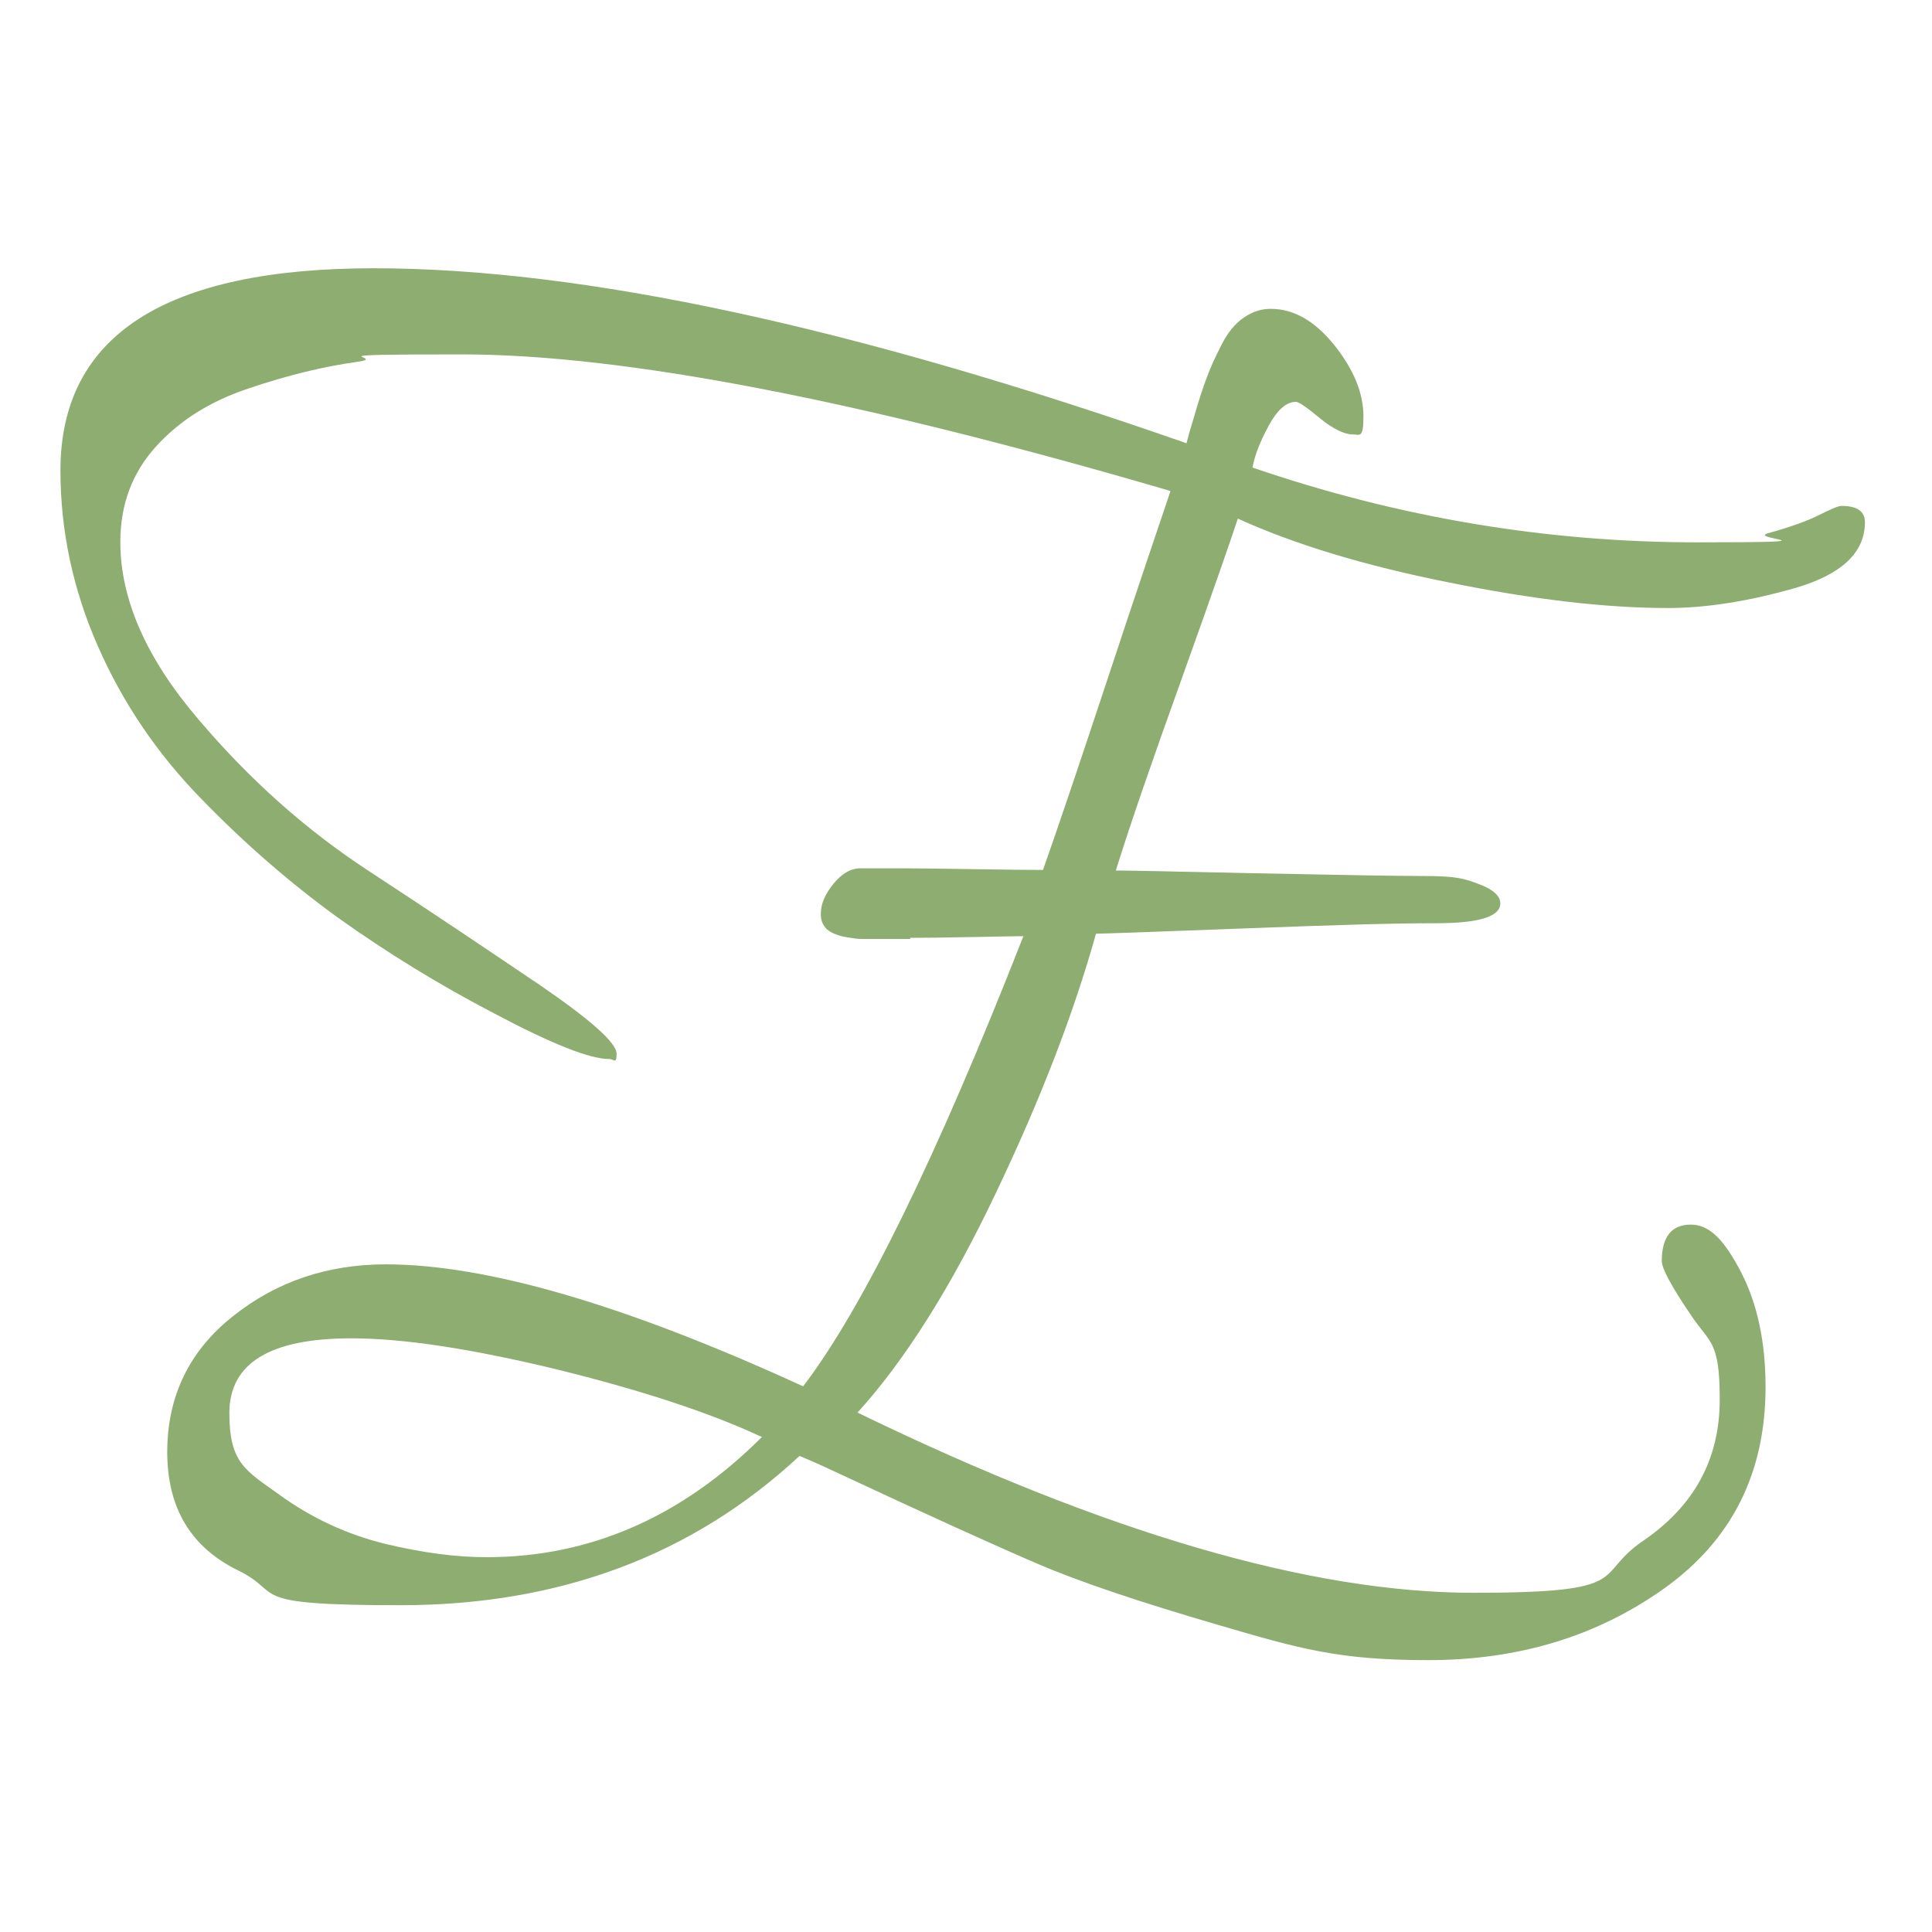 <?xml version="1.0" encoding="UTF-8"?>
<svg id="Livello_1" xmlns="http://www.w3.org/2000/svg" version="1.1" viewBox="0 0 700 700">
  <!-- Generator: Adobe Illustrator 29.1.0, SVG Export Plug-In . SVG Version: 2.1.0 Build 142)  -->
  <defs>
    <style>
      .st0 {
        fill: #8ead71;
      }
    </style>
  </defs>
  <path class="st0" d="M329.8,340.2h-16.8c-1.1,0-2.5,0-4-.3-1.5-.2-2.8-.4-3.7-.6-.9-.2-1.8-.5-3-1-1.1-.4-1.9-1-2.7-1.6-.6-.6-1.2-1.4-1.6-2.3-.4-.9-.6-1.9-.6-3.3,0-3.6,1.5-7.1,4.6-10.9,3.1-3.8,6.3-5.6,9.9-5.6h12.6c6.1,0,15.3.1,27.4.3,12.1.2,20.8.3,26,.3,5.3-15,13-37.8,23.1-68.3,10.1-30.6,17.9-53.6,23.1-69-112.7-33-198.3-49.5-256.9-49.5s-25.3.9-37.7,2.7c-12.4,1.7-25.4,4.9-39.3,9.6-13.9,4.6-25.1,11.6-33.7,21.1-8.6,9.5-12.9,21-12.9,34.6,0,20.7,9.4,42.1,28.1,64,18.7,22.1,39.3,40.4,61.8,55.1,22.5,14.7,43,28.5,61.8,41.2,18.7,12.8,28.1,21.1,28.1,25.1s-.9,1.9-2.7,1.9c-7,0-20.9-5.5-41.6-16.5-20.2-10.5-39.1-22.2-56.5-34.6-17.4-12.6-34-27-49.8-43.3-15.8-16.2-28.3-34.6-37.3-55.1-9-20.4-13.6-41.8-13.6-63.7,0-48.9,37.9-73.3,113.5-73.3s173.5,21.1,294.5,63.4c.4-1.7,1.4-5.3,3-10.5,1.5-5.3,3-9.7,4.3-13.2,1.3-3.6,3.1-7.5,5.3-11.8,2.2-4.4,4.8-7.7,8-9.9,3.1-2.2,6.3-3.3,9.9-3.3,8.4,0,16,4.4,23.1,13.2,7,8.8,10.5,17.4,10.5,25.7s-1.3,6.6-4,6.6-7-1.9-11.8-5.9c-4.8-4-7.7-5.9-8.6-5.9-3.6,0-6.8,2.9-9.9,8.6-3.1,5.7-5.1,10.8-5.9,15.2,52.8,18.1,106.5,27.1,161.1,27.1s17.9-1.1,25.7-3.3c8-2.2,14.1-4.4,18.5-6.6,4.4-2.2,7-3.3,8-3.3,5.7,0,8.6,1.9,8.6,5.9,0,11-8.4,18.9-25.1,23.8-16.8,4.8-32.2,7.3-46.3,7.3-22.5,0-49-3.1-79.5-9.3-30.6-6.1-56.1-13.9-76.3-23.1-2.3,7-8.8,25.8-19.8,56.5-11,30.6-19.2,54.2-24.4,71,3.1,0,19.8.3,50.1,1,30.3.6,51,1,62.1,1s14.4,1,19.5,3c5.1,1.9,7.6,4.3,7.6,6.9,0,4.8-7.7,7.2-23.1,7.2s-36,.6-69.9,1.9c-33.9,1.3-51.8,1.9-53.5,1.9-8,28.6-20,59.9-36.3,94-16.2,34.1-33,60.7-50.1,79.5,89.7,43.6,164.2,65.3,223.2,65.3s42.9-6.2,61.4-18.8c18.5-12.6,27.8-29.6,27.8-51.2s-3.6-20.3-10.5-30.7c-7-10.3-10.5-16.8-10.5-19.5,0-8.8,3.6-13.2,10.5-13.2s12.2,5.7,18.2,17.2c5.9,11.4,8.9,25.3,8.9,41.6,0,31.2-12.2,55.5-36.7,73-24.4,17.4-52.9,26-85.5,26s-46.8-4.2-75.6-12.6c-28.8-8.4-50.9-15.8-66.4-22.5-15.4-6.6-39.6-17.6-72.6-33-5.7-2.7-10.1-4.6-13.2-5.9-38.7,36-86.9,54.1-144.6,54.1s-41.6-4.2-58.8-12.6c-17.2-8.4-25.7-22.7-25.7-42.9s8-36.7,23.8-49.2c15.8-12.6,34.3-18.8,55.4-18.8,36.5,0,86.9,14.7,151.2,44.2,21.5-28.2,48.2-82.5,79.8-163.1-2.3,0-8.2.1-17.9.3-9.7.2-17.4.3-23.1.3v.3ZM275.7,520.5c-18.9-8.8-43.7-16.9-74.2-24.4-30.6-7.4-55.3-11.2-74.2-11.2-29.5,0-44.2,9-44.2,27.1s5.9,20.8,17.9,29.4c11.8,8.6,24.6,14.5,38.3,17.9,13.7,3.3,25.9,4.9,37,4.9,37.4,0,70.7-14.5,99.8-43.6h-.2Z"/>
</svg>